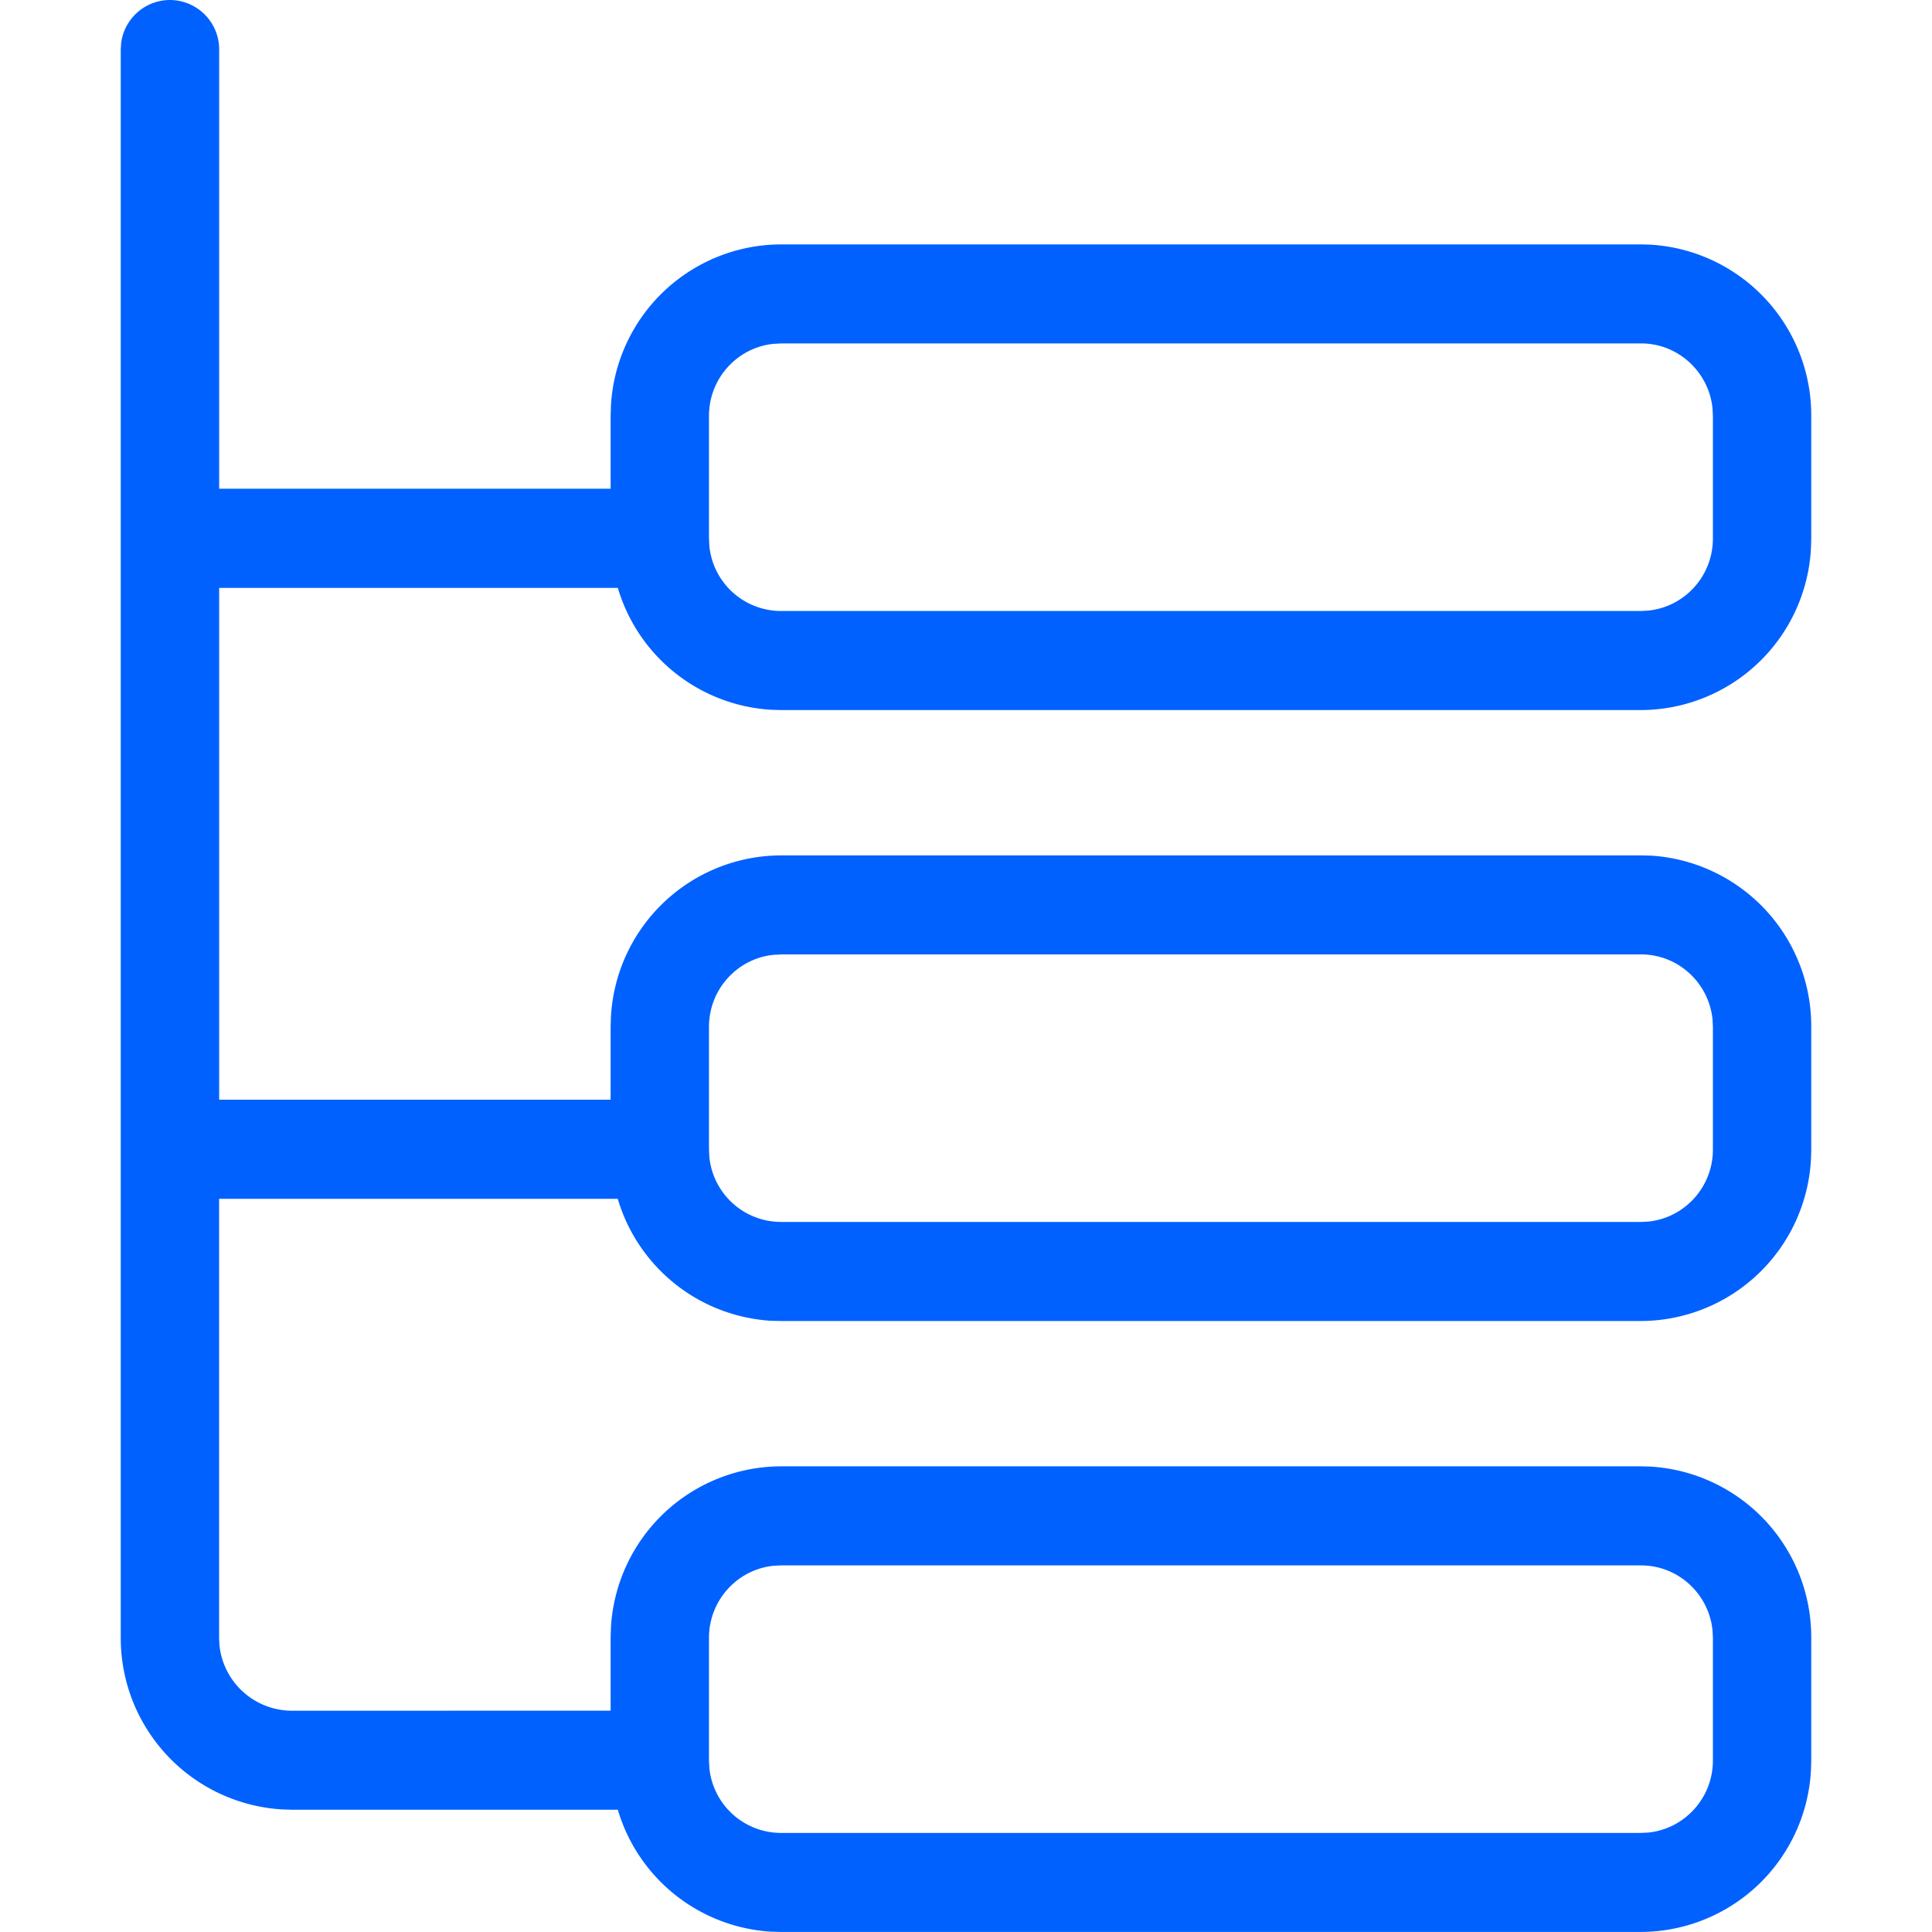 <svg width="32" height="32" xmlns="http://www.w3.org/2000/svg">
    <path d="M2.815 0a.817.817 0 0 0-.809.718L2 .82v26.31a2.844 2.844 0 0 0 2.676 2.84l.167.005h5.39a2.826 2.826 0 0 0 2.528 2.019l.173.005H27.18a2.829 2.829 0 0 0 2.815-2.673L30 29.16v-2.033a2.832 2.832 0 0 0-2.654-2.835l-.166-.005H12.934a2.829 2.829 0 0 0-2.815 2.674l-.005.166v1.207l-5.27.001a1.21 1.21 0 0 1-1.209-1.08l-.006-.123v-7.276h6.603a2.826 2.826 0 0 0 2.536 2.02l.166.004H27.18a2.829 2.829 0 0 0 2.815-2.673L30 19.04v-2.032a2.832 2.832 0 0 0-2.654-2.836l-.166-.004H12.934a2.829 2.829 0 0 0-2.815 2.673l-.005.167v1.206H3.63V9.737h6.603a2.826 2.826 0 0 0 2.536 2.019l.166.005H27.18a2.829 2.829 0 0 0 2.815-2.674L30 8.92V6.888a2.832 2.832 0 0 0-2.654-2.835l-.166-.005H12.934a2.829 2.829 0 0 0-2.815 2.673l-.005.167v1.207H3.63V.821A.818.818 0 0 0 2.815 0zm10.119 25.928H27.18c.617 0 1.124.472 1.185 1.077l.006.122v2.033c0 .62-.469 1.131-1.069 1.193l-.122.006H12.934a1.194 1.194 0 0 1-1.185-1.077l-.006-.122v-2.033c0-.62.469-1.131 1.069-1.193l.122-.006zm0-10.12H27.18c.617 0 1.124.472 1.185 1.077l.006.123v2.032c0 .621-.469 1.132-1.069 1.193l-.122.006H12.934a1.194 1.194 0 0 1-1.185-1.076l-.006-.123v-2.032c0-.621.469-1.132 1.069-1.193l.122-.006zm0-10.12H27.18c.617 0 1.124.473 1.185 1.077l.006.123V8.92c0 .621-.469 1.132-1.069 1.193l-.122.007H12.934a1.194 1.194 0 0 1-1.185-1.077l-.006-.123V6.888c0-.62.469-1.132 1.069-1.193l.122-.006z" fill="#0061FF" fill-rule="evenodd"/>
</svg>
